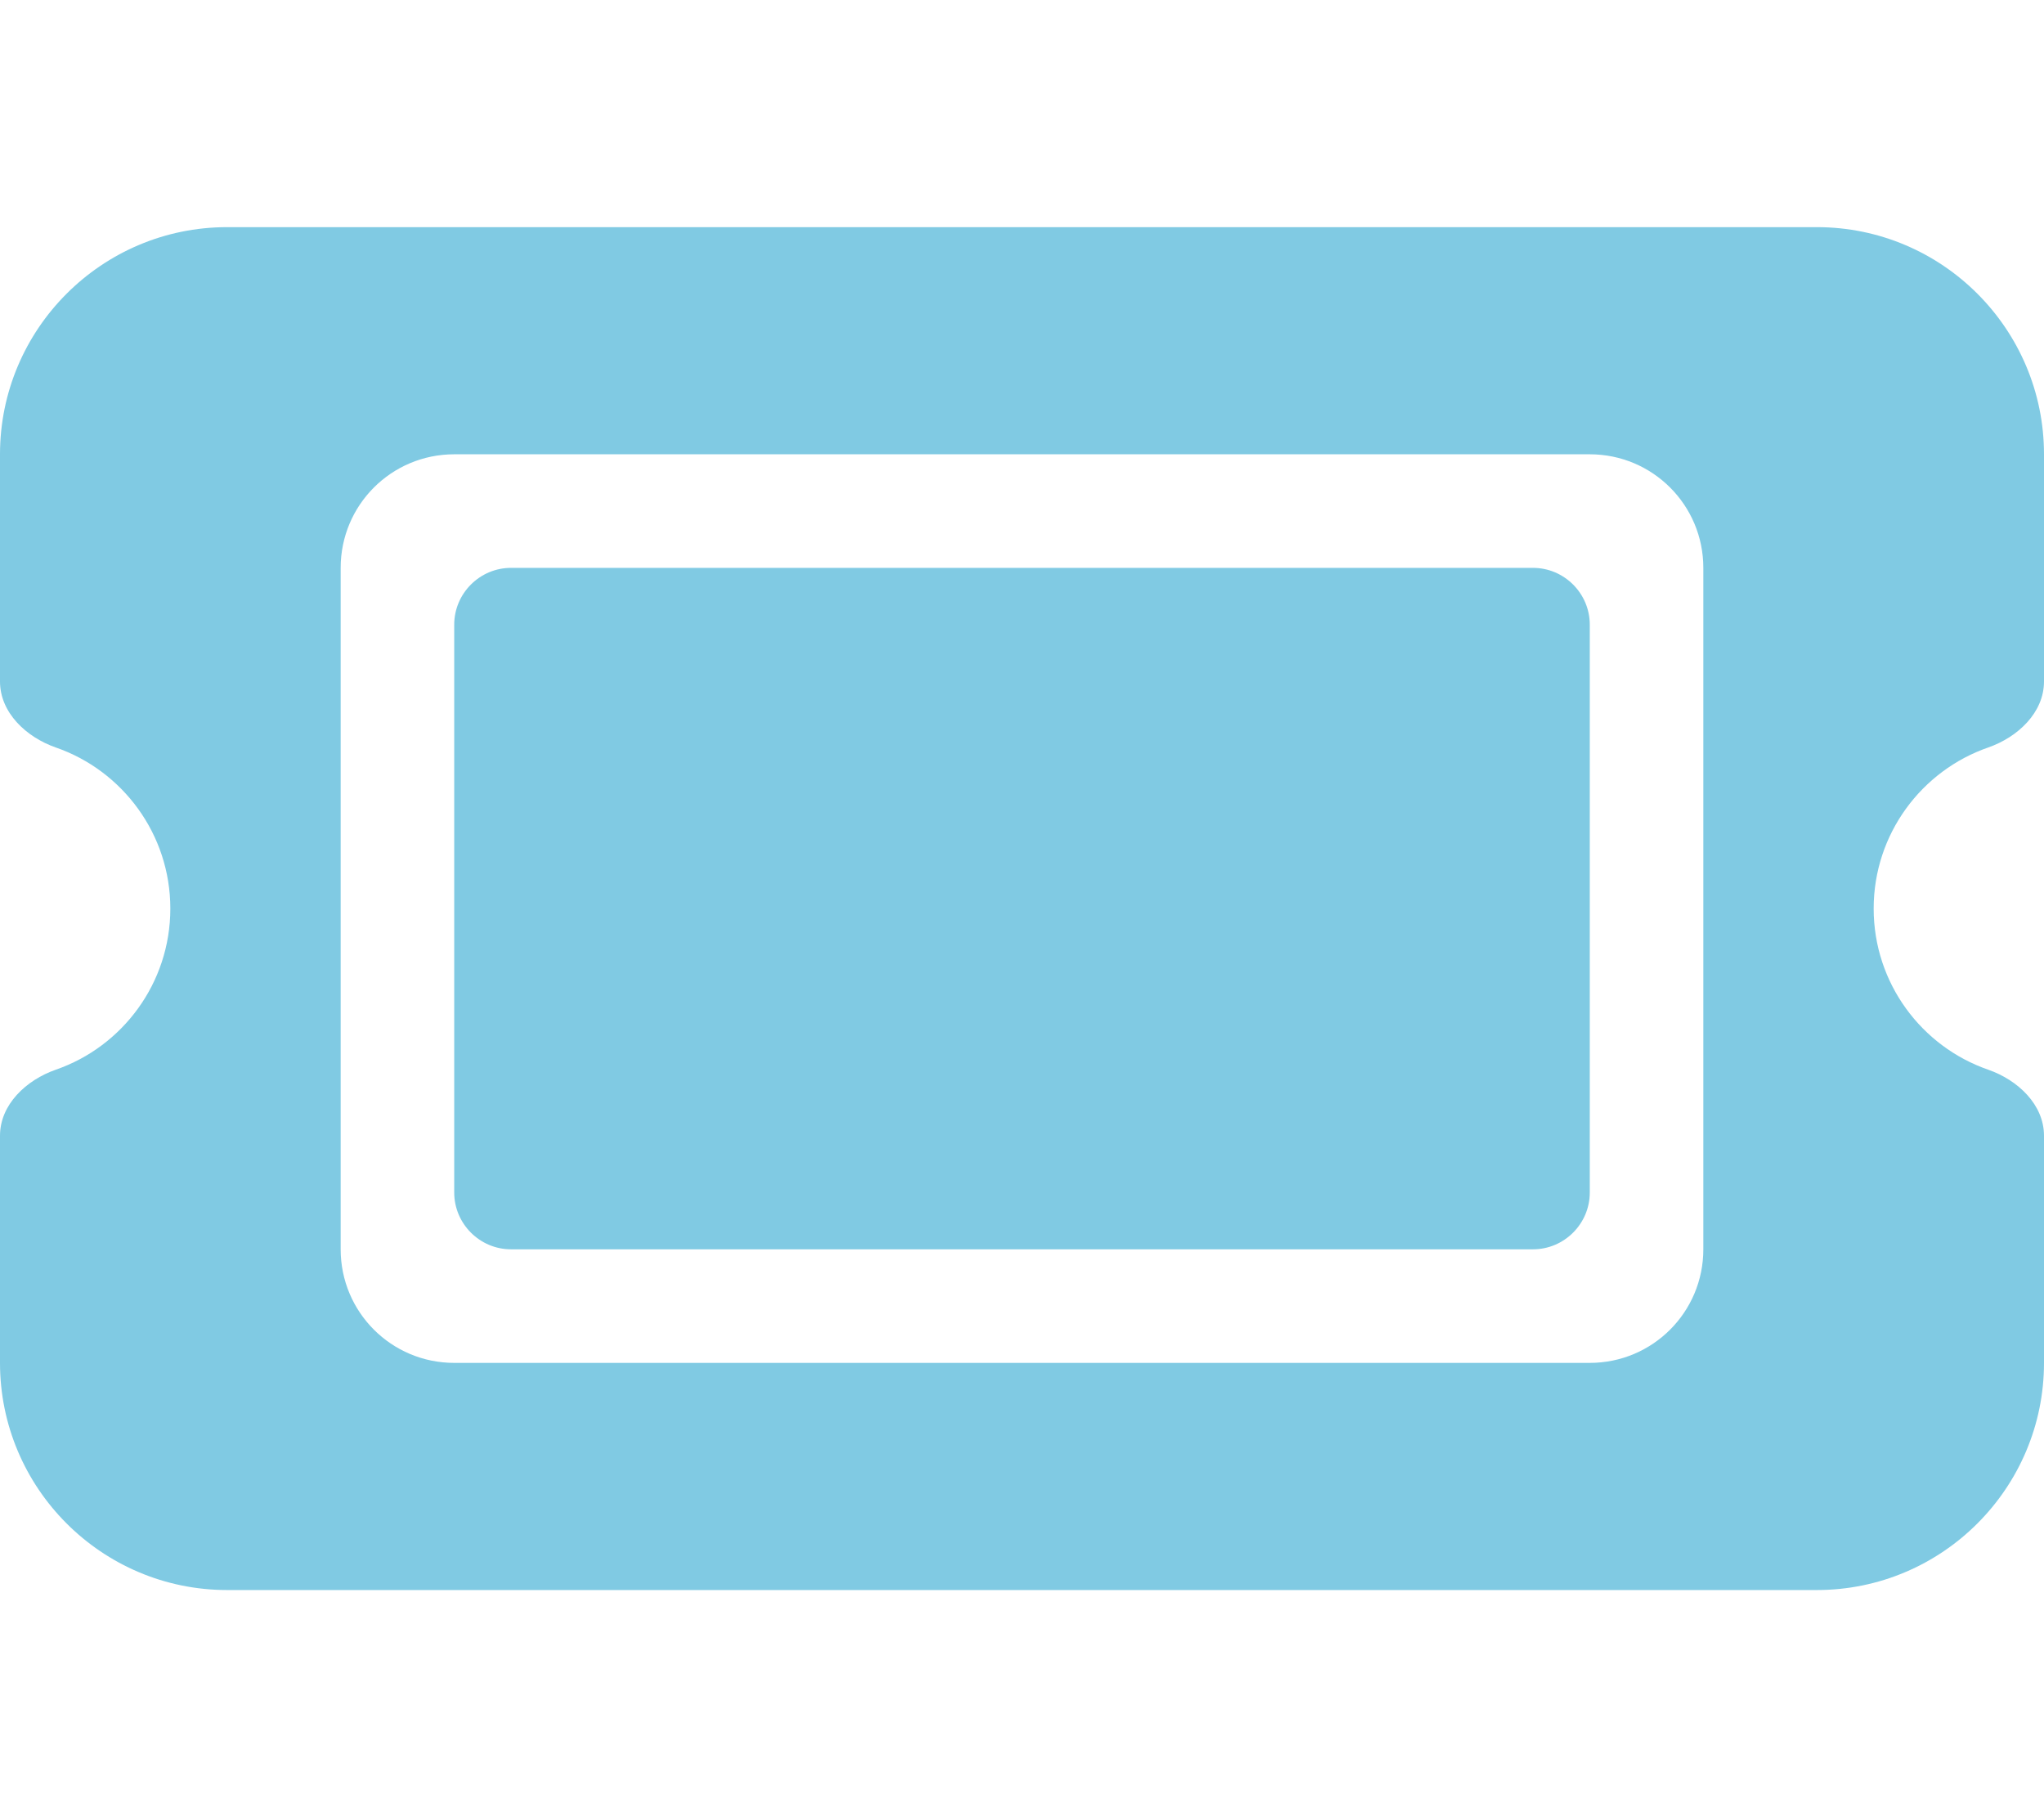 <?xml version="1.0" encoding="UTF-8"?> <svg xmlns="http://www.w3.org/2000/svg" width="576" height="512" viewBox="0 0 576 512" fill="none"> <path d="M64 64C28.7 64 0 92.7 0 128V192C0 200.8 7.4 207.7 15.7 210.6C34.5 217.1 48 235 48 256C48 277 34.5 294.9 15.7 301.4C7.4 304.3 0 311.2 0 320V384C0 419.3 28.7 448 64 448H512C547.3 448 576 419.3 576 384V320C576 311.2 568.6 304.3 560.3 301.4C541.5 294.9 528 277 528 256C528 235 541.5 217.1 560.3 210.6C568.6 207.7 576 200.8 576 192V128C576 92.7 547.3 64 512 64H64ZM128 176V336C128 344.8 135.2 352 144 352H432C440.8 352 448 344.8 448 336V176C448 167.2 440.8 160 432 160H144C135.2 160 128 167.2 128 176ZM96 160C96 142.3 110.3 128 128 128H448C465.7 128 480 142.3 480 160V352C480 369.7 465.7 384 448 384H128C110.3 384 96 369.7 96 352V160Z" fill="#80CAE3"></path> </svg> 